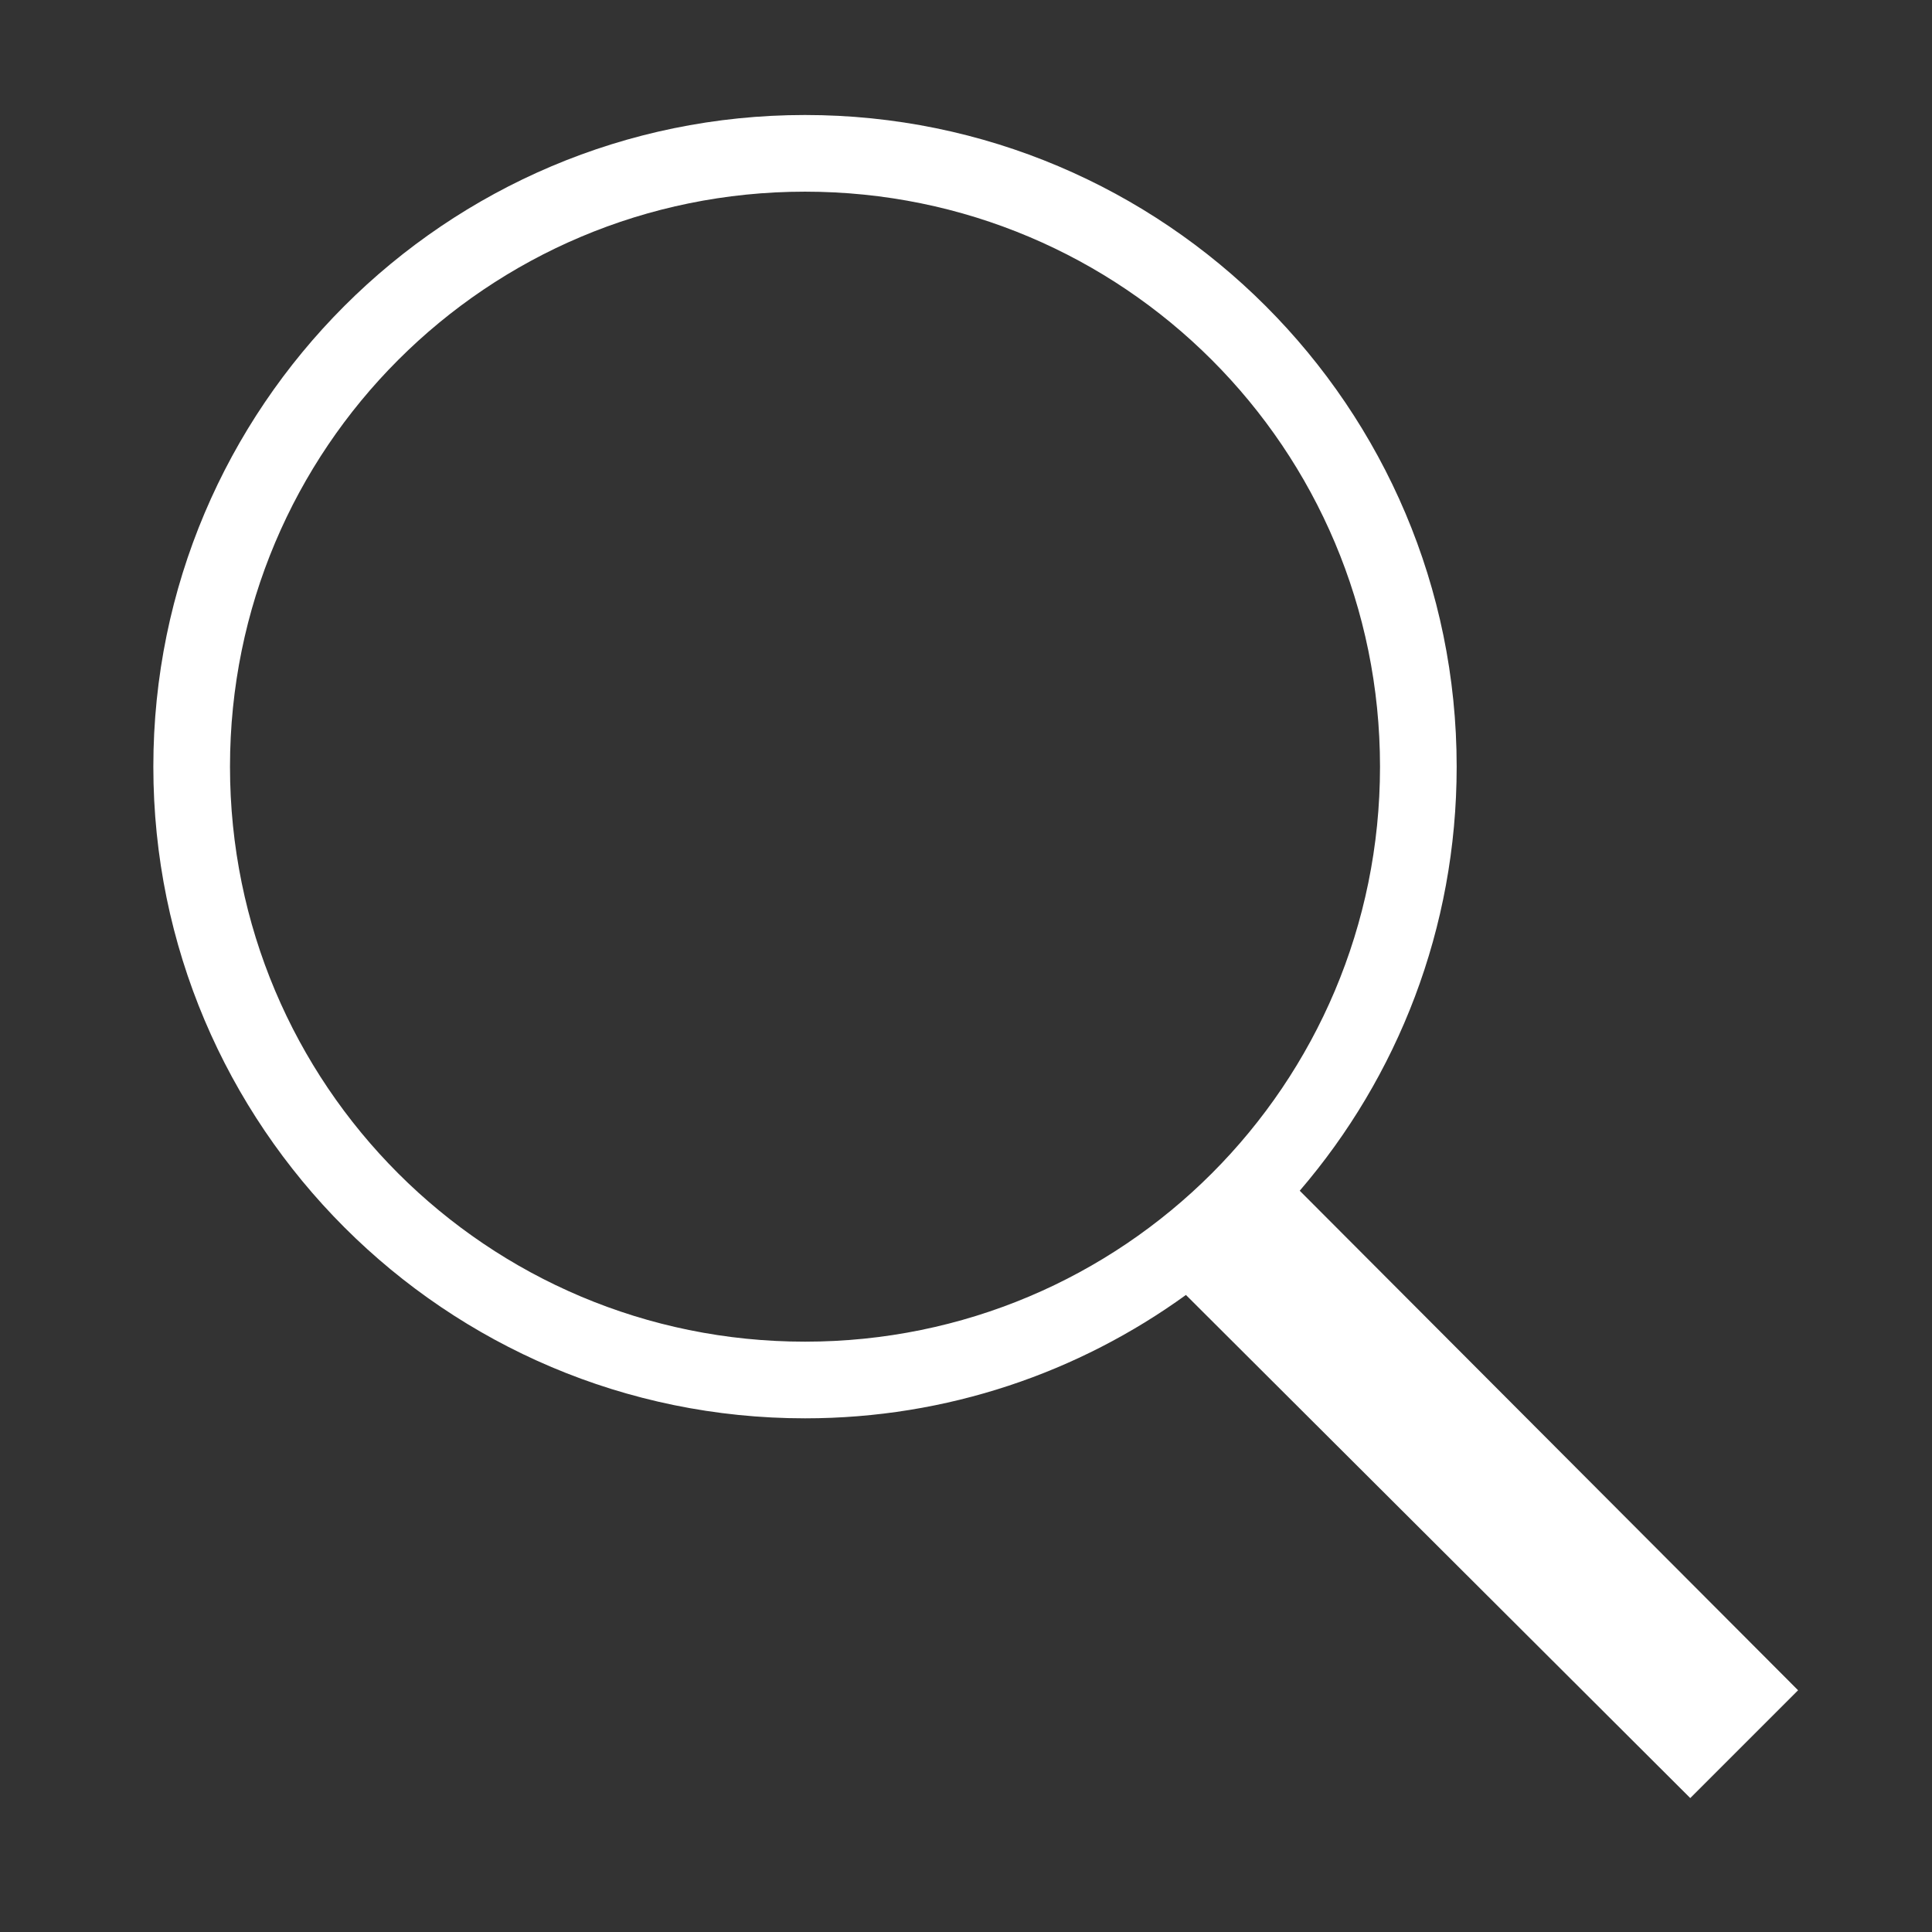 <?xml version="1.0" encoding="UTF-8"?>
<svg xmlns="http://www.w3.org/2000/svg" xmlns:xlink="http://www.w3.org/1999/xlink" width="500pt" height="500pt" viewBox="0 0 500 500" version="1.1">
<rect x="0" y="0" width="500" height="500" fill="#333333" stroke="none"/>
<g id="surface1">
<path style=" stroke:none;fill-rule:nonzero;fill:#FFF;fill-opacity:1;" d="M 208.332 29.762 C 115.289 29.762 39.684 105.367 39.684 198.414 C 39.684 291.457 115.289 367.062 208.332 367.062 C 245.148 367.062 279.172 355.207 306.918 335.133 L 437.438 465.34 L 465.34 437.438 L 336.371 308.16 C 361.715 278.629 376.984 240.305 376.984 198.414 C 376.984 105.367 301.379 29.762 208.332 29.762 Z M 208.332 49.602 C 290.645 49.602 357.145 116.102 357.145 198.414 C 357.145 280.723 290.645 347.223 208.332 347.223 C 126.023 347.223 59.523 280.723 59.523 198.414 C 59.523 116.102 126.023 49.602 208.332 49.602 Z "/>
</g>
</svg>
